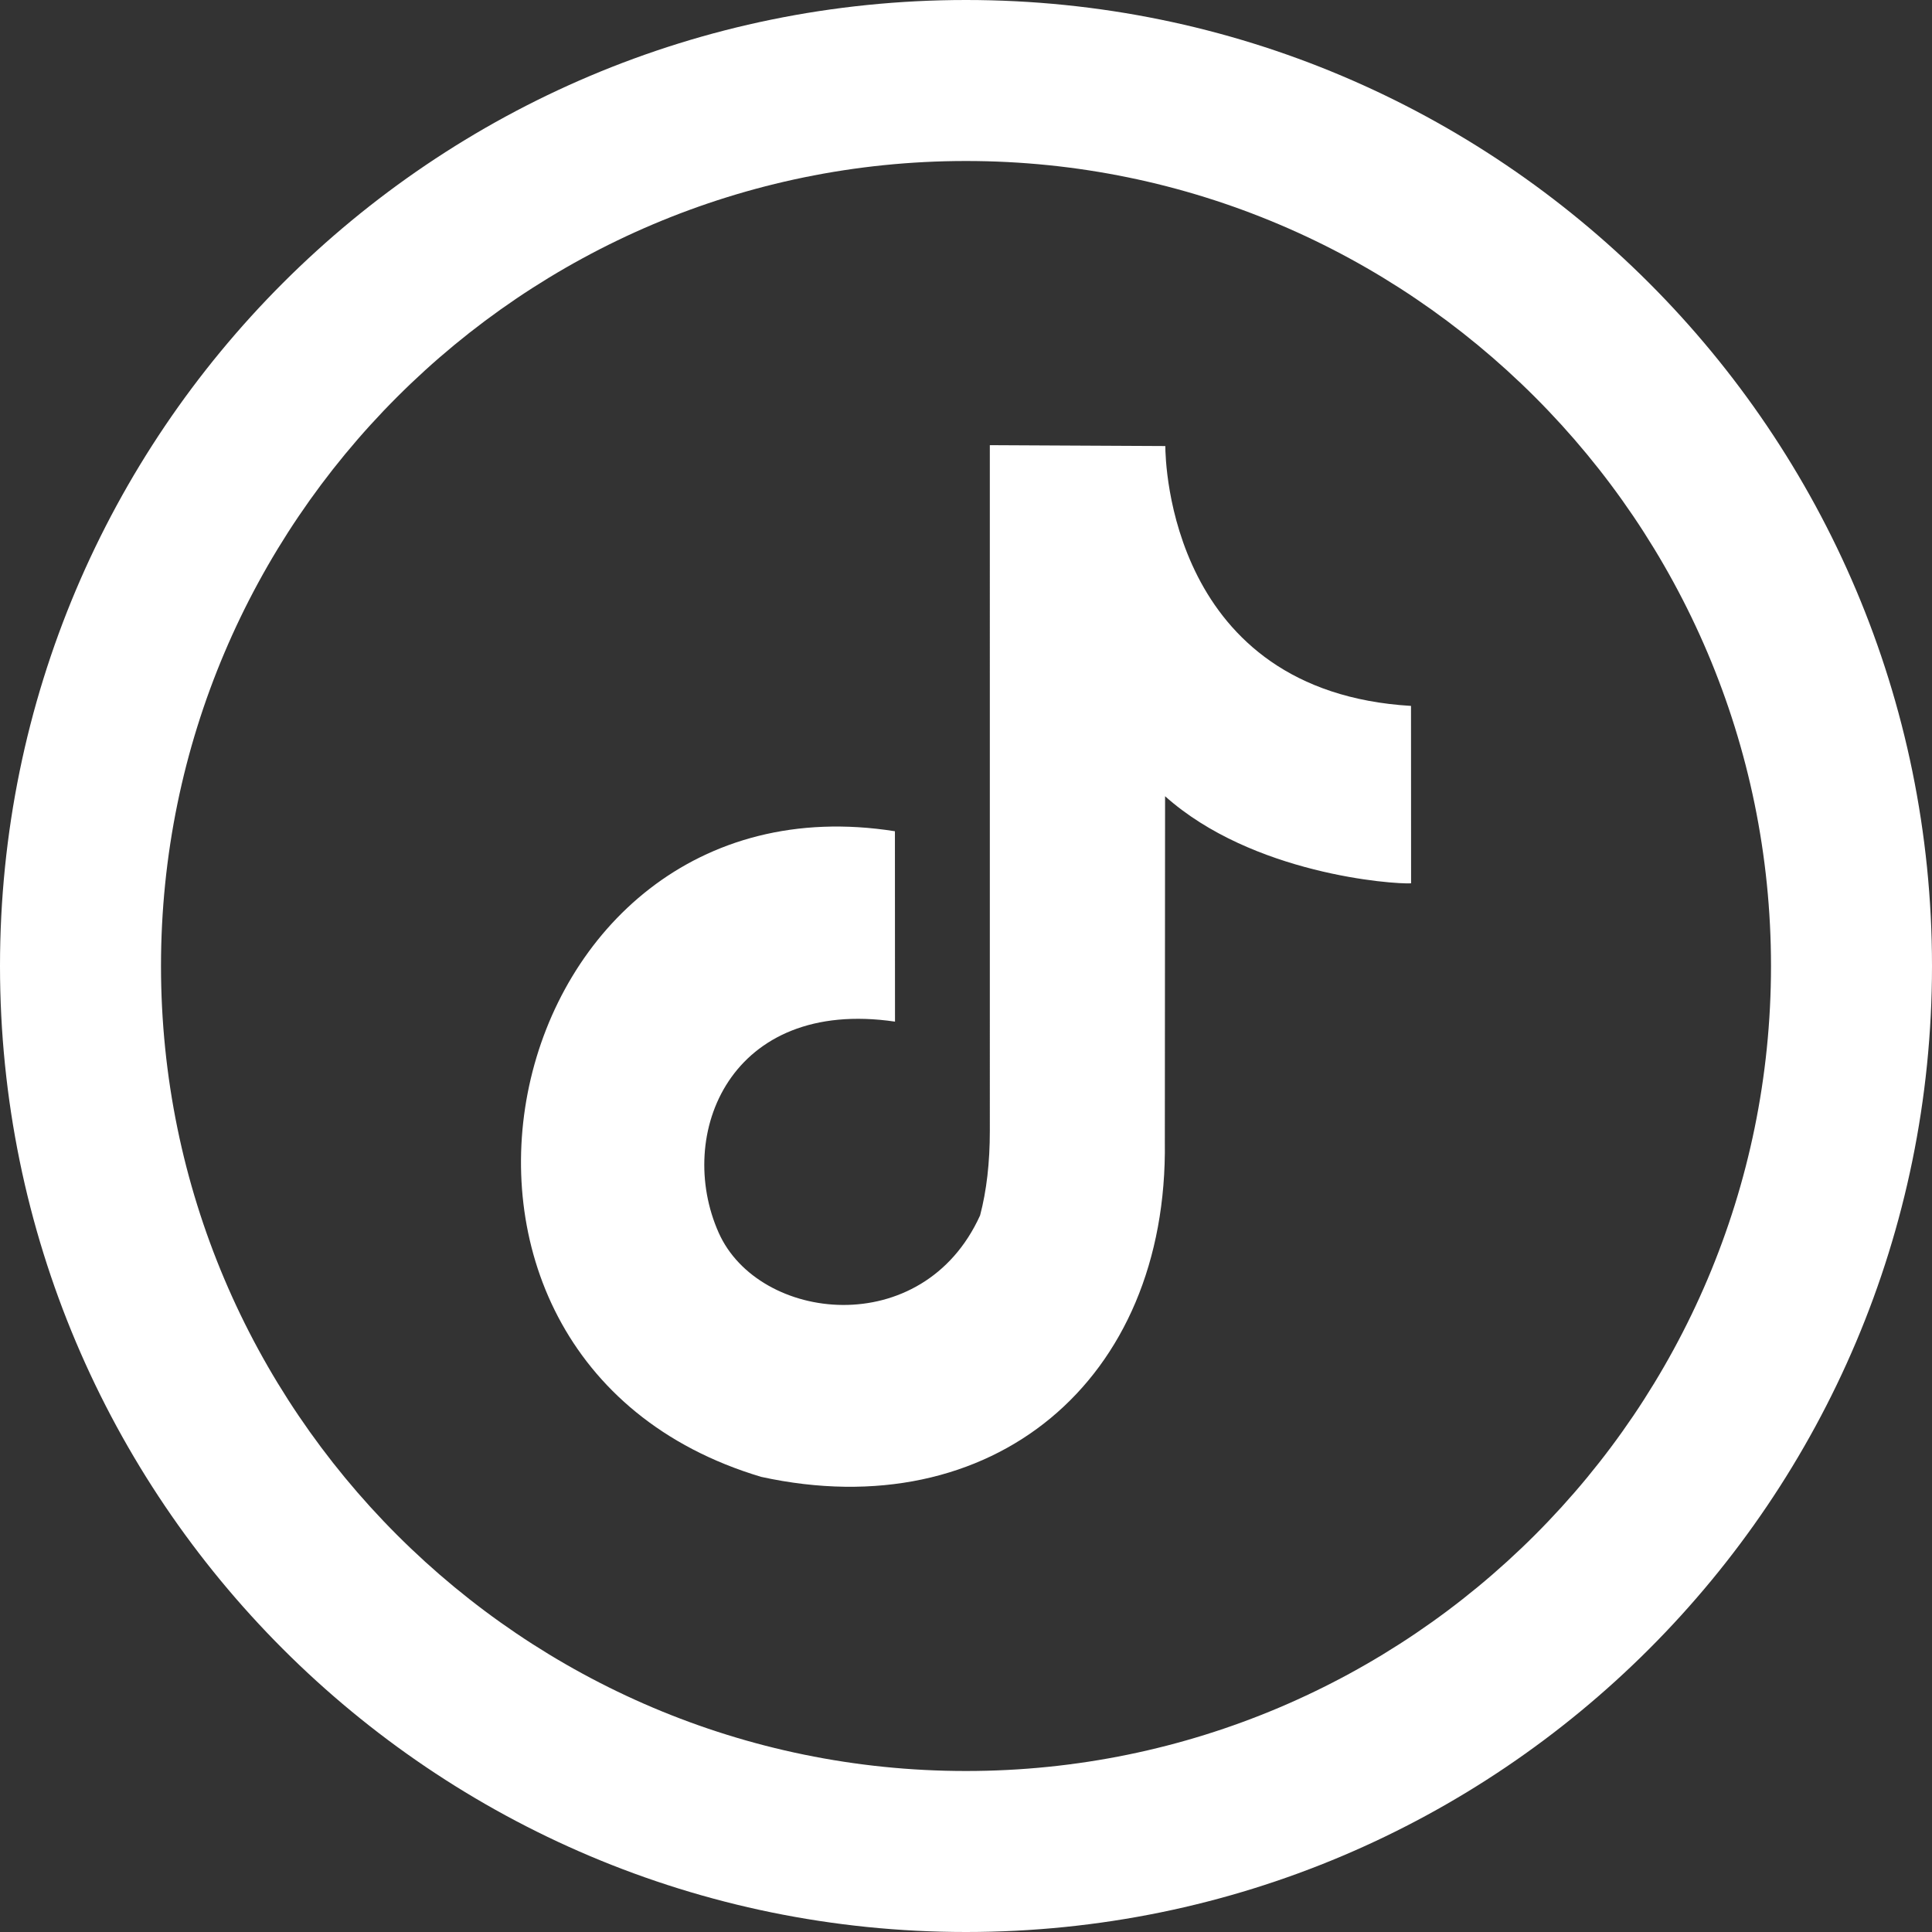 <?xml version="1.0" encoding="UTF-8" standalone="no"?>
<svg
   width="24"
   height="24"
   fill="#FFFFFF"
   fill-rule="evenodd"
   clip-rule="evenodd"
   image-rendering="optimizeQuality"
   shape-rendering="geometricPrecision"
   text-rendering="geometricPrecision"
   viewBox="0 0 24 24"
   id="tiktok"
   version="1.1"
   sodipodi:docname="tiktok.svg"
   xml:space="preserve"
   xmlns:inkscape="http://www.inkscape.org/namespaces/inkscape"
   xmlns:sodipodi="http://sodipodi.sourceforge.net/DTD/sodipodi-0.dtd"
   xmlns="http://www.w3.org/2000/svg"
   xmlns:svg="http://www.w3.org/2000/svg"><rect x="0" y="0" width="24" height="24" fill="#333333" stroke="none"/><defs
     id="defs7" /><sodipodi:namedview
     id="namedview5"
     pagecolor="#ffffff"
     bordercolor="#000000"
     borderopacity="0.25"
     inkscape:showpageshadow="2"
     inkscape:pageopacity="0.0"
     inkscape:pagecheckerboard="0"
     inkscape:deskcolor="#d1d1d1"
     showgrid="false" /><path
     d="m 14.476,5.541 c 7.57e-4,0.197 0.058,3.05 3.052,3.228 0,0.823 9.61e-4,1.419 9.61e-4,2.204 -0.227,0.013 -1.971,-0.113 -3.056,-1.082 l -0.003,4.291 c 0.041,2.978 -2.15,4.79 -5.015,4.164 -4.94,-1.478 -3.298,-8.804 1.662,-8.02 0,2.365 0.001,-9.48e-4 0.001,2.365 -2.049,-0.301 -2.734,1.403 -2.19,2.623 0.495,1.111 2.536,1.352 3.247,-0.216 0.081,-0.307 0.121,-0.657 0.121,-1.049 V 5.53 Z"
     id="path2"
     style="stroke-width:0.025" /><path
     id="path113"
     d="M 12,2.5e-7 C 5.373,2.5e-7 2.5e-7,5.373 2.5e-7,12 2.5e-7,18.627 5.373,24 12,24 18.627,24 24,18.627 24,12 24,5.373 18.627,2.5e-7 12,2.5e-7 Z m 0,2 c 5.514,0 10,4.486 10,10 0,5.514 -4.486,10 -10,10 C 6.486,22 2,17.514 2,12 2,6.486 6.486,2 12,2 Z" /></svg>
